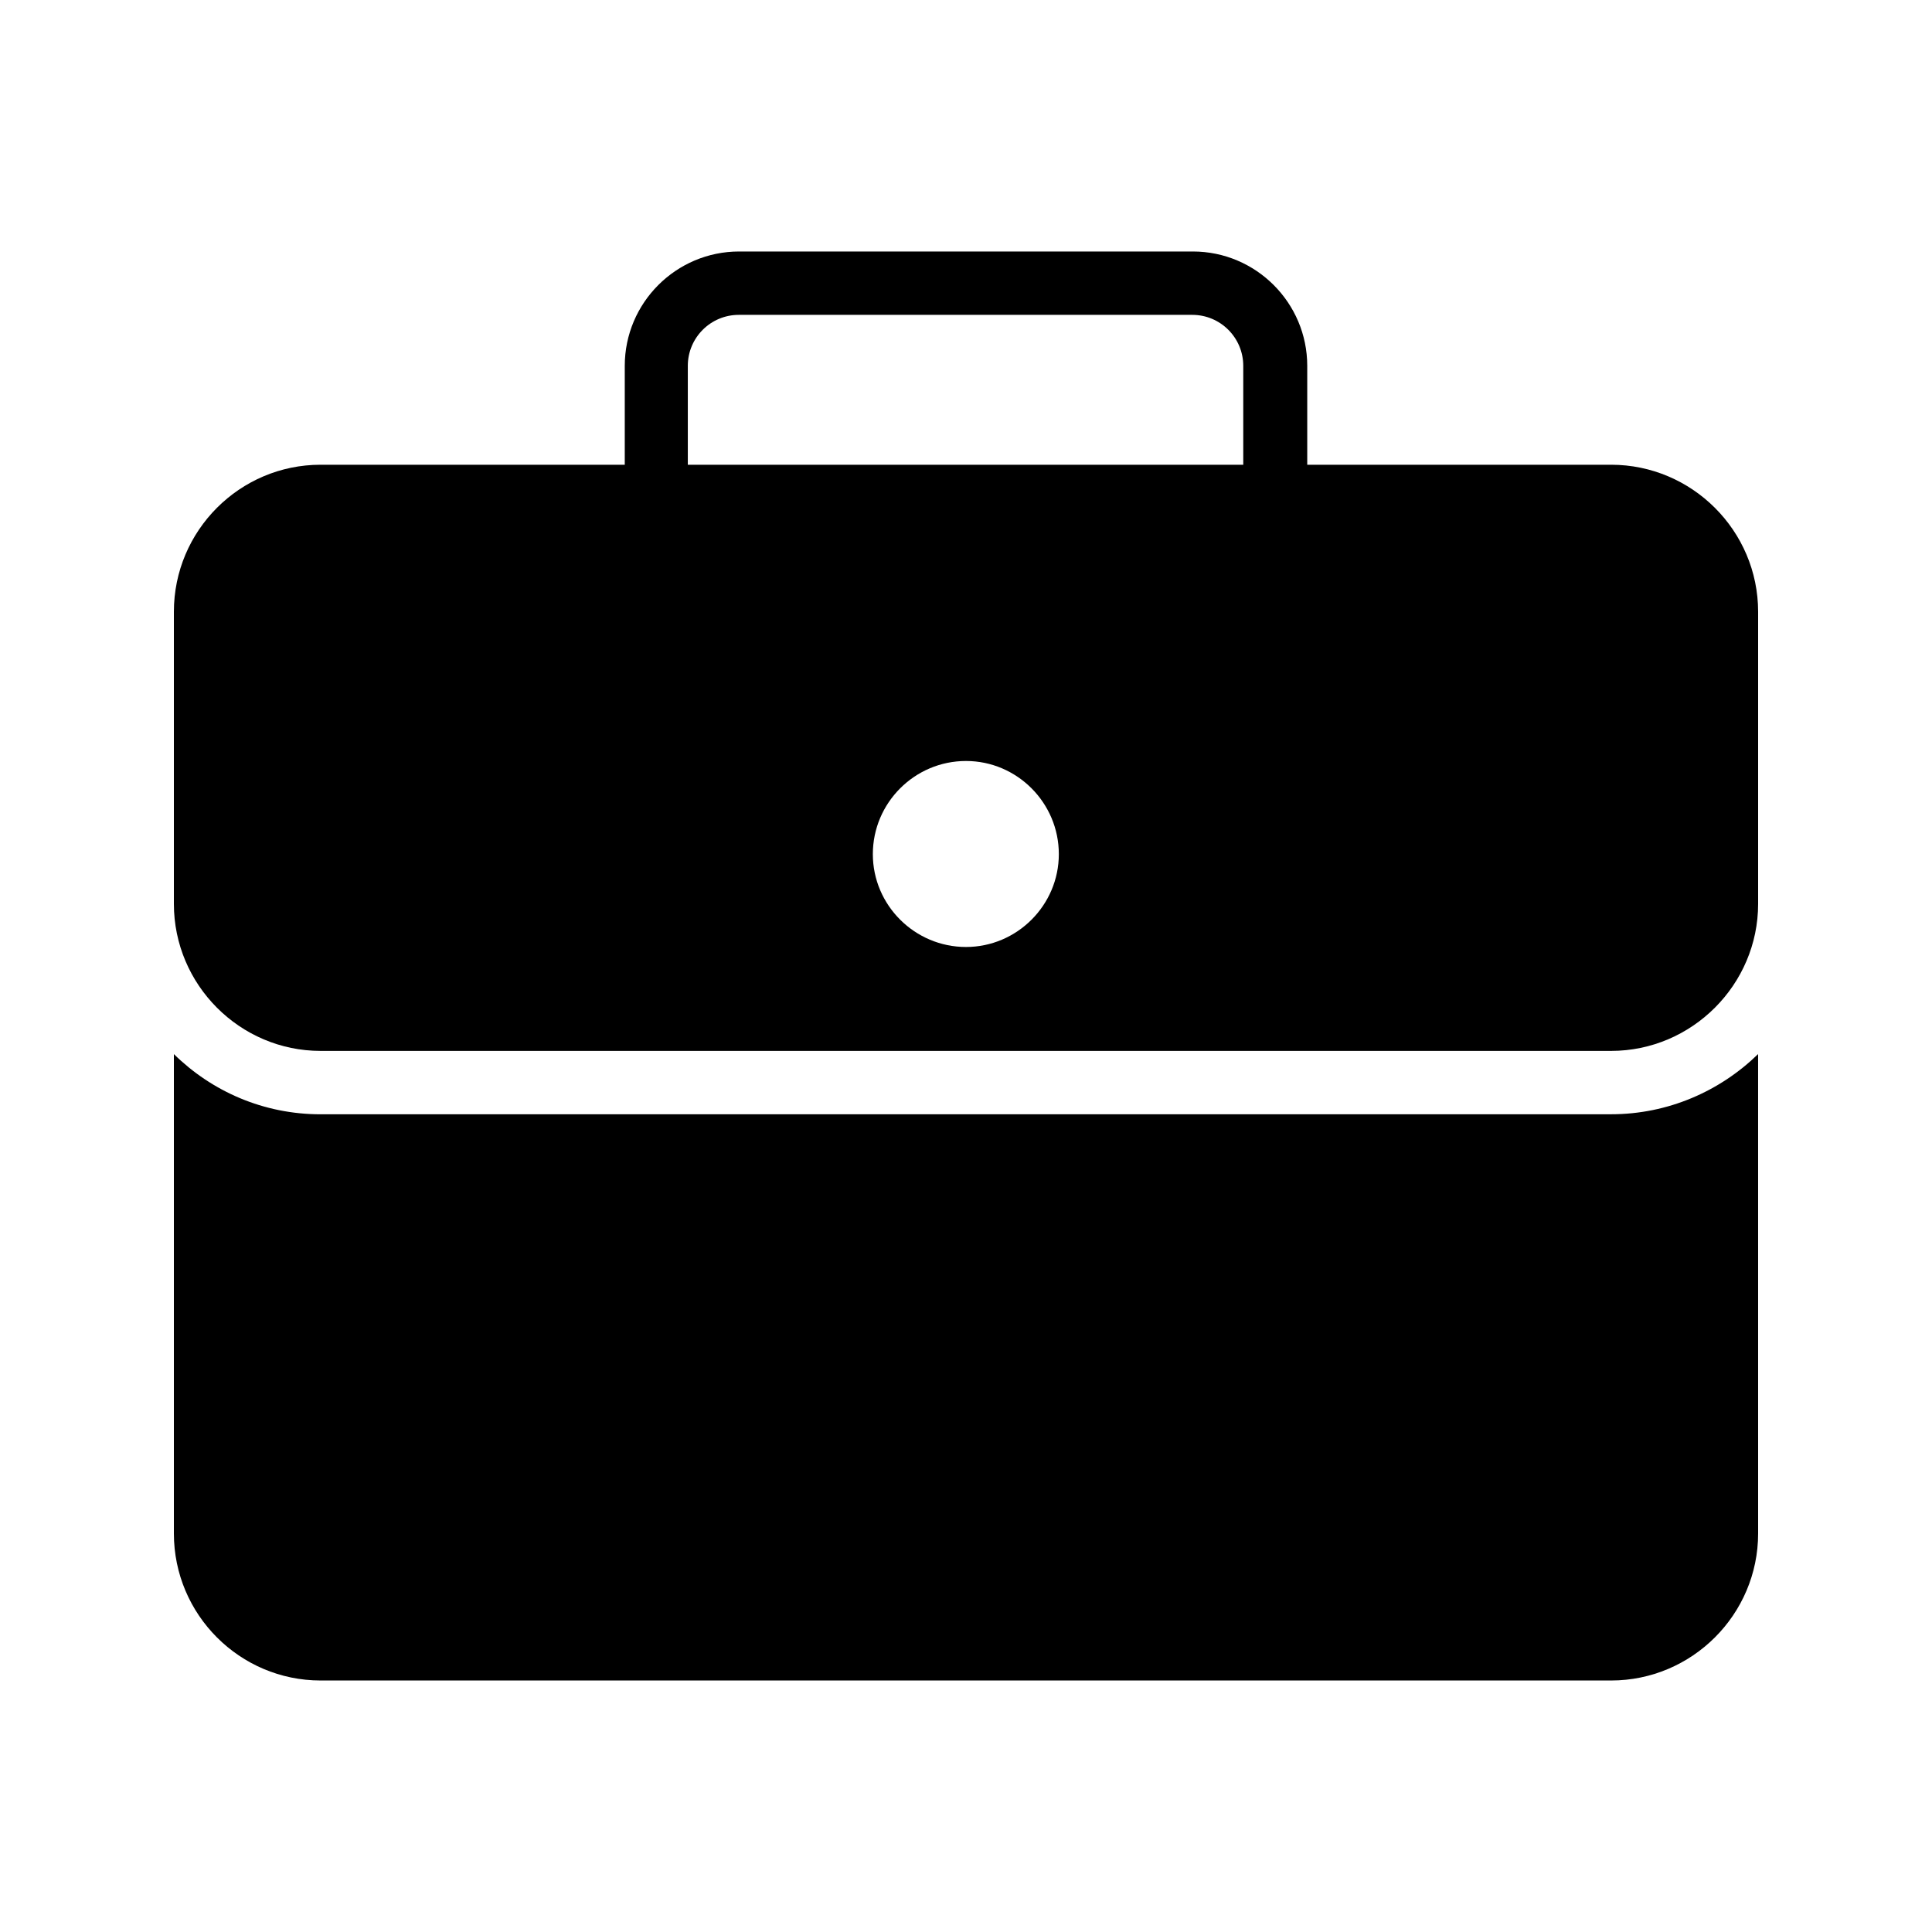 <?xml version="1.0" encoding="UTF-8"?>
<!-- Uploaded to: ICON Repo, www.iconrepo.com, Generator: ICON Repo Mixer Tools -->
<svg fill="#000000" width="800px" height="800px" version="1.1" viewBox="144 144 512 512" xmlns="http://www.w3.org/2000/svg">
 <g>
  <path d="m228.96 439.3c-15.113 0-28.801-6.047-38.879-15.953v127.04c0 21.496 17.465 38.961 38.879 38.961h342c21.41 0 38.961-17.465 38.961-38.961l-0.004-127.05c-10.078 9.824-23.848 15.953-38.961 15.953z"/>
  <path d="m570.96 267.16h-80.527v-26.199c0-16.711-13.602-30.312-30.312-30.312h-120.24c-16.711 0-30.312 13.602-30.312 30.312v26.199h-80.609c-21.414 0-38.879 17.465-38.879 38.961v77.418c0 21.41 17.465 38.961 38.879 38.961h342c21.41 0 38.961-17.551 38.961-38.961v-77.418c-0.004-21.496-17.551-38.961-38.965-38.961zm-170.96 127.8c-13.602 0-24.688-11.082-24.688-24.602 0-13.602 11.082-24.688 24.688-24.688 13.52 0 24.602 11.082 24.602 24.688 0 13.516-11.086 24.602-24.602 24.602zm73.637-127.8h-147.36v-26.199c0-7.473 6.047-13.52 13.52-13.52h120.16c7.473 0 13.52 6.047 13.52 13.52v26.199z"/>
 </g>
</svg>